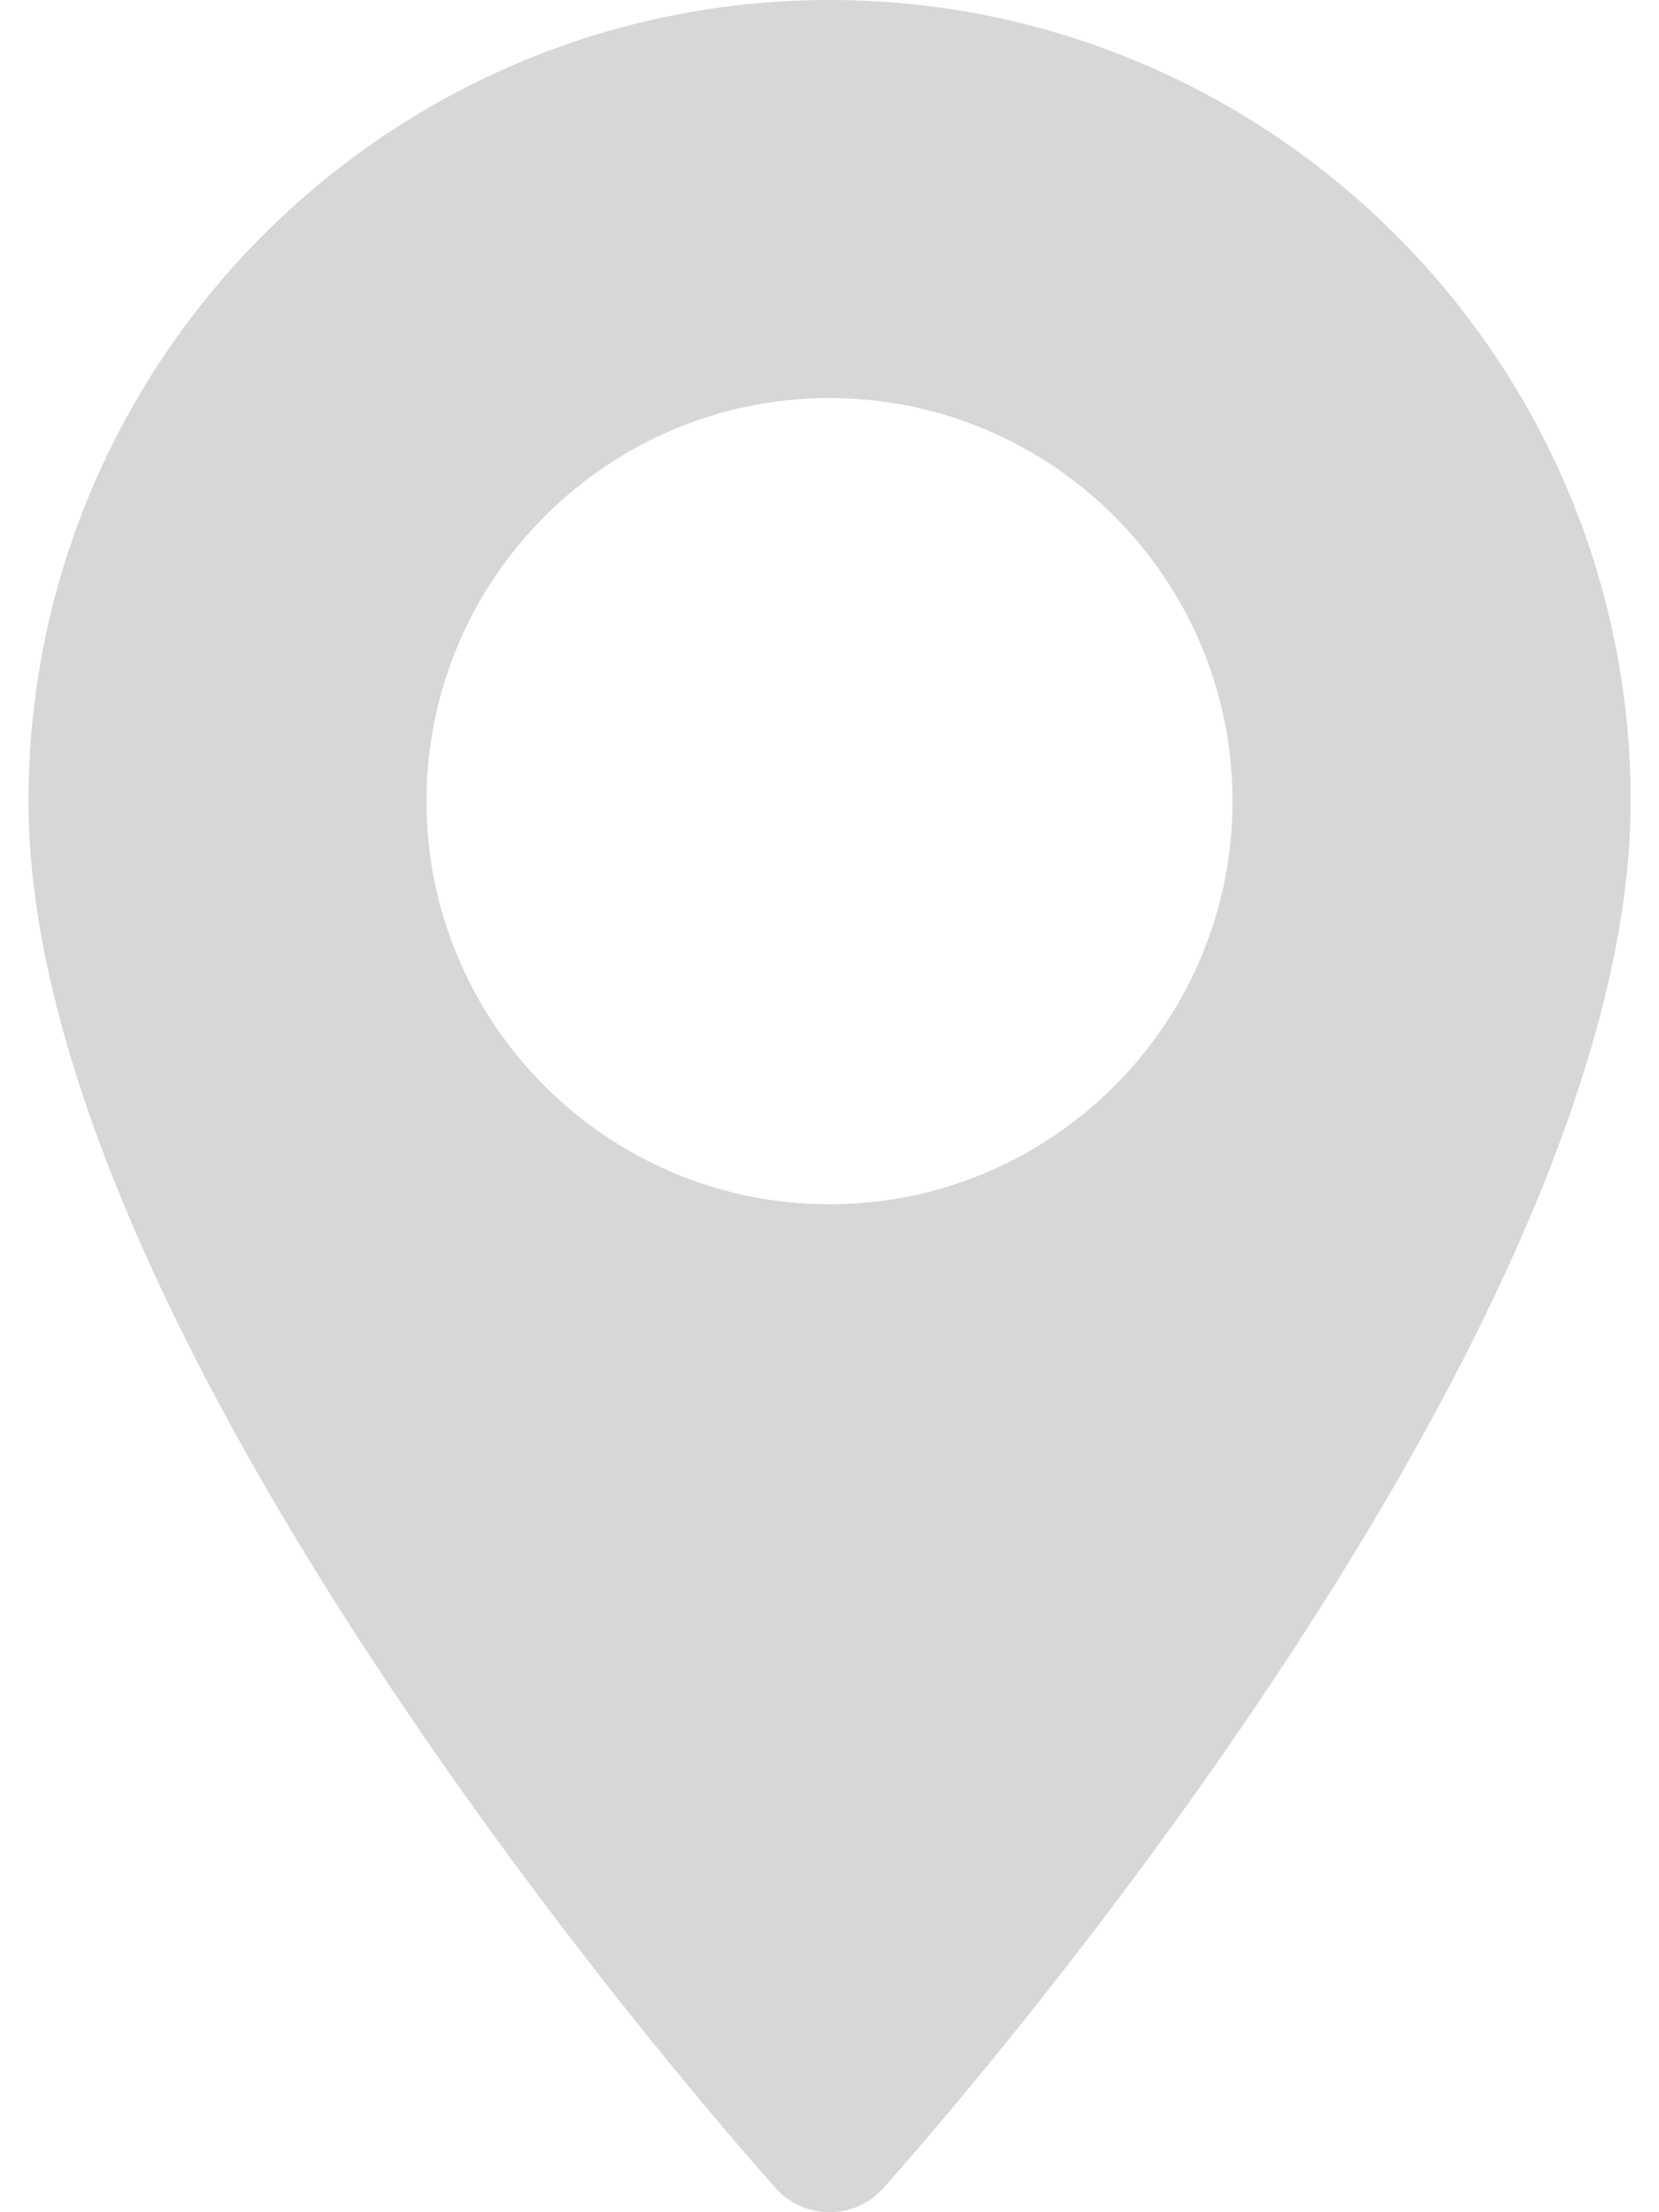 <svg width="12" height="16" viewBox="0 0 12 16" fill="none" xmlns="http://www.w3.org/2000/svg">
<path d="M6 0C2.805 0 0.206 2.599 0.206 5.795C0.206 9.76 5.391 15.581 5.612 15.827C5.819 16.058 6.181 16.058 6.388 15.827C6.609 15.581 11.795 9.76 11.795 5.795C11.795 2.599 9.195 0 6 0ZM6 8.71C4.393 8.71 3.085 7.402 3.085 5.795C3.085 4.187 4.393 2.879 6 2.879C7.608 2.879 8.915 4.187 8.915 5.795C8.915 7.402 7.608 8.71 6 8.71Z" fill="#D6D7D8"/>
</svg>
